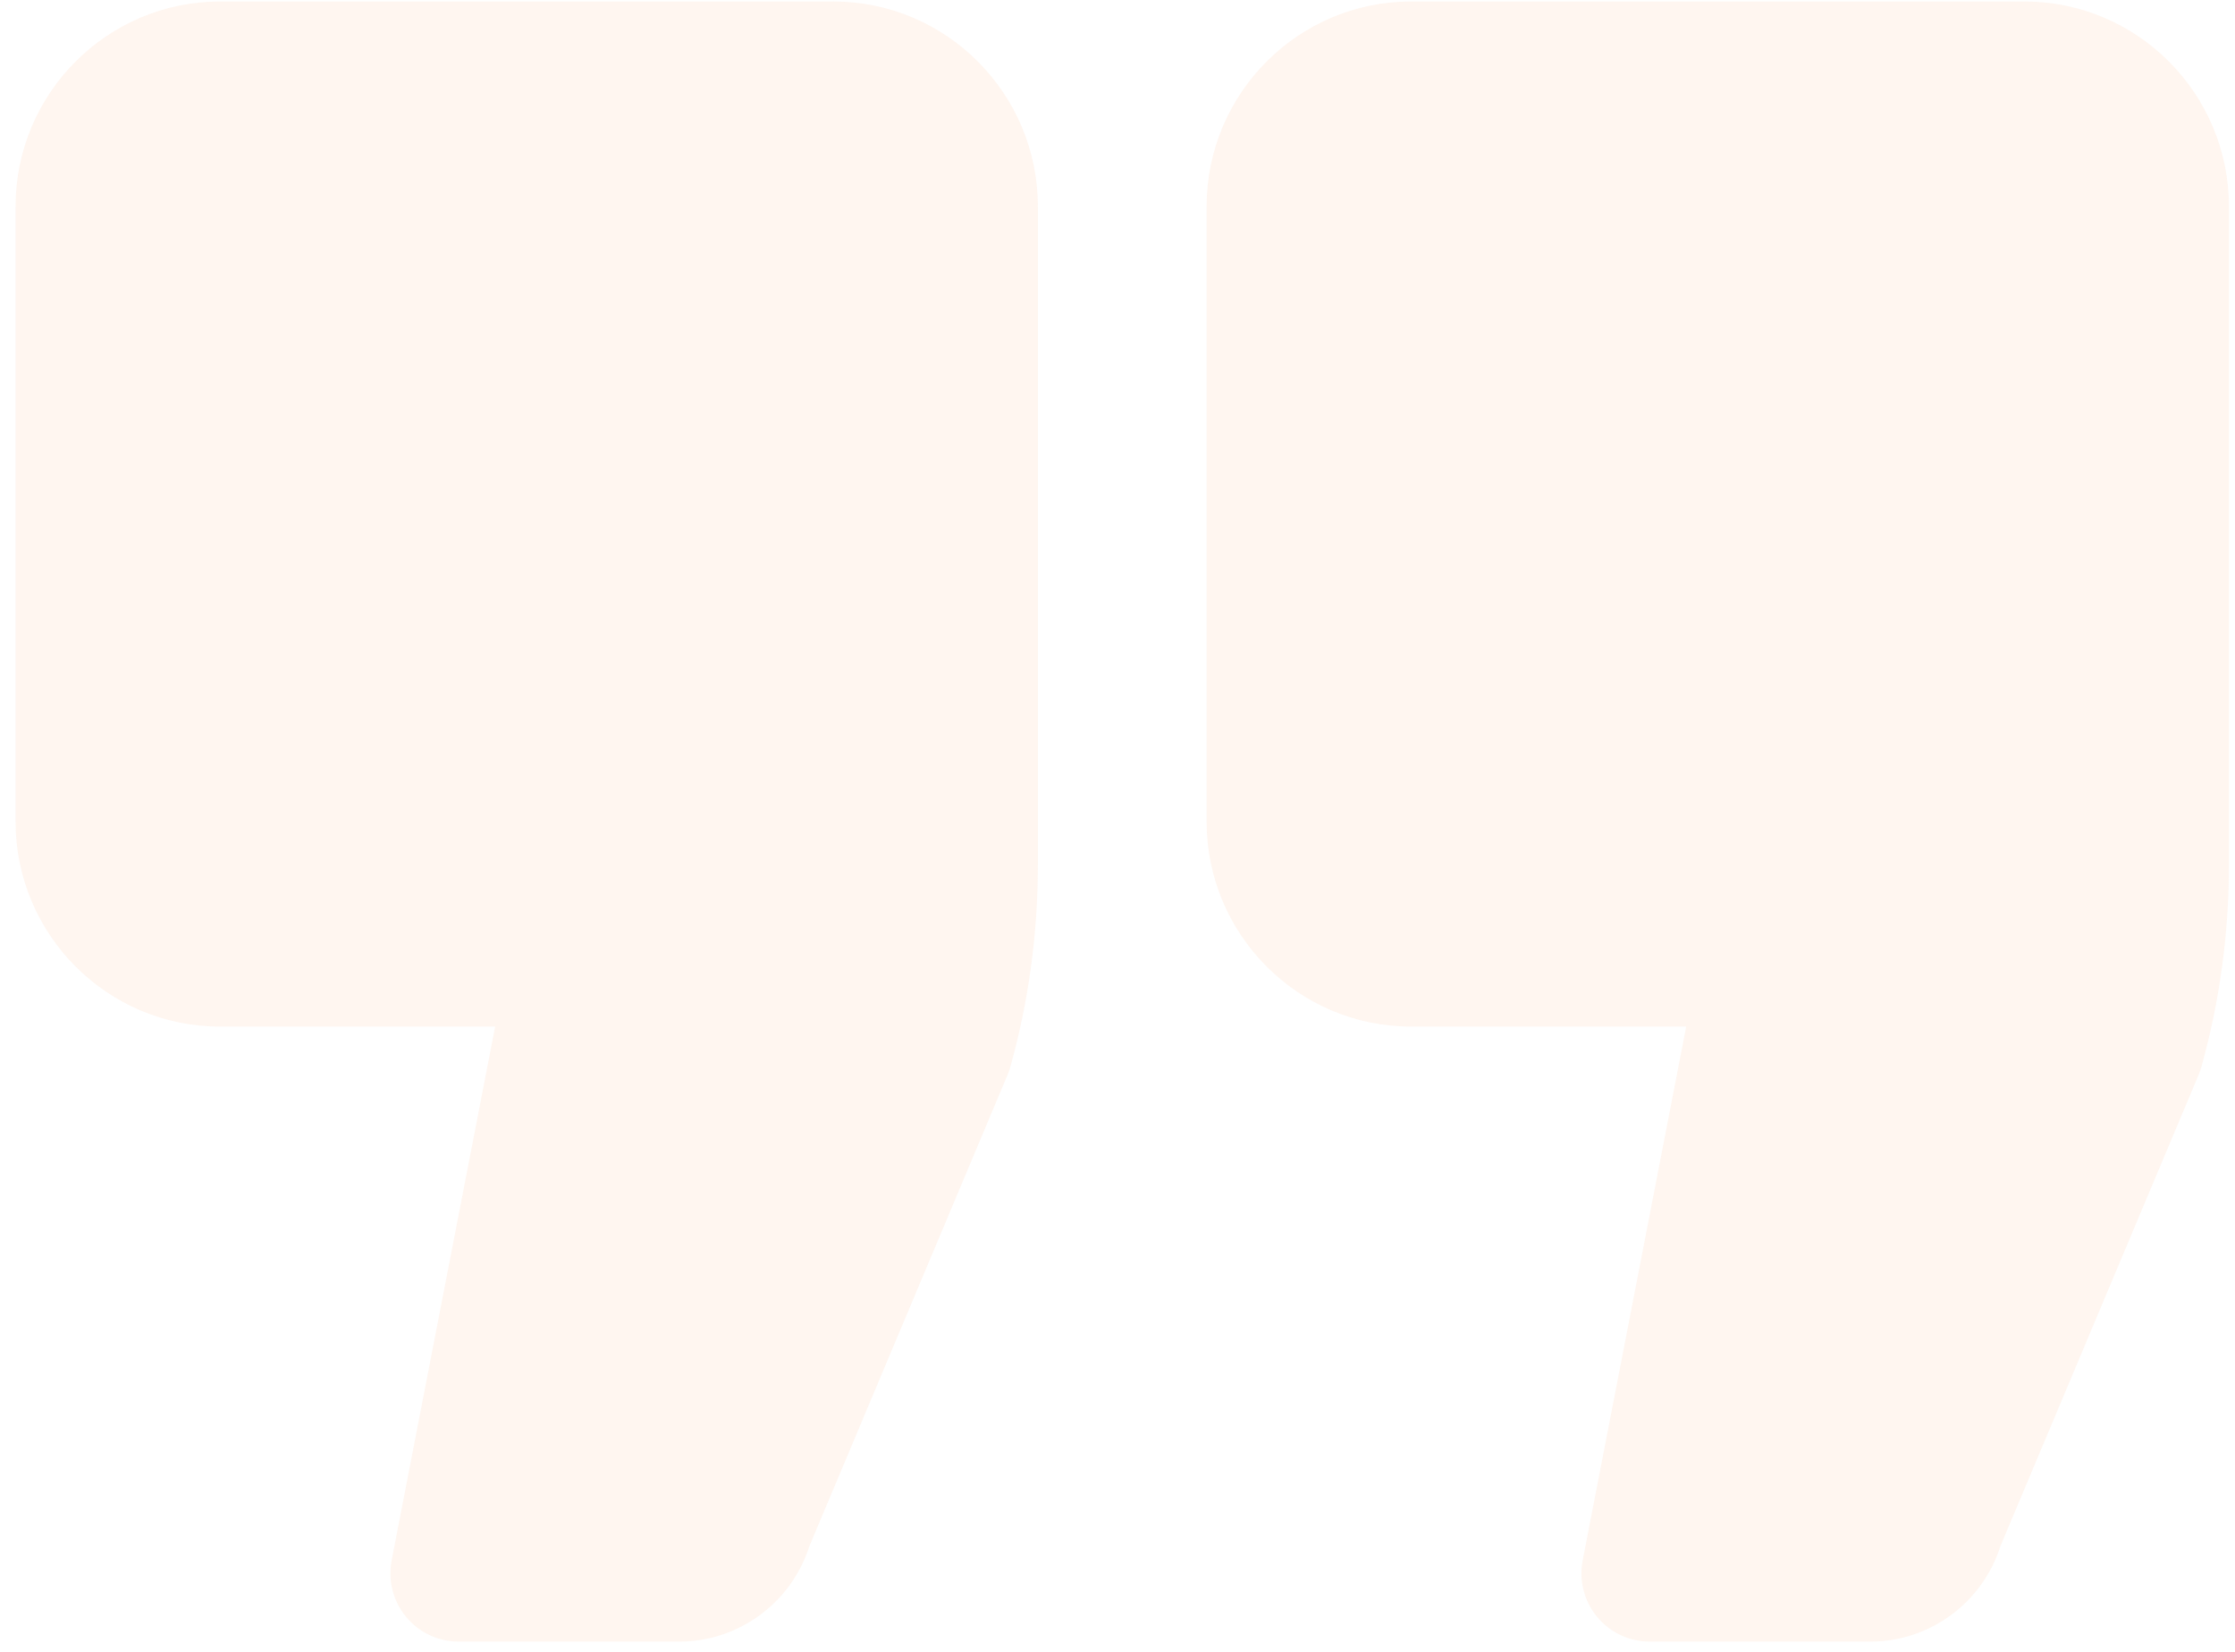 <svg width="92" height="68" viewBox="0 0 92 68" fill="none" xmlns="http://www.w3.org/2000/svg">
<g opacity="0.08">
<path d="M34.306 0.062H9.057C4.416 0.062 0.641 3.848 0.641 8.502V33.82C0.641 38.474 4.416 42.26 9.057 42.26H20.382L16.123 64.228C15.962 65.053 16.179 65.906 16.712 66.555C17.245 67.203 18.038 67.578 18.876 67.578H27.965C30.405 67.578 32.573 65.978 33.312 63.66L41.479 44.235C41.525 44.124 41.565 44.01 41.596 43.894C42.344 41.199 42.722 38.412 42.722 35.611V8.502C42.722 3.848 38.947 0.062 34.306 0.062Z" fill="#FA883C"/>
<path d="M83.334 0.062H58.084C53.443 0.062 49.668 3.848 49.668 8.502V33.82C49.668 38.474 53.443 42.26 58.084 42.26H69.41L65.15 64.228C64.988 65.053 65.205 65.906 65.739 66.555C66.271 67.203 67.065 67.578 67.903 67.578H76.994C79.435 67.578 81.602 65.978 82.339 63.659L90.506 44.235C90.553 44.124 90.591 44.01 90.624 43.894C91.372 41.197 91.75 38.409 91.75 35.611V8.502C91.75 3.848 87.975 0.062 83.334 0.062Z" fill="#FA883C"/>
</g>
</svg>

